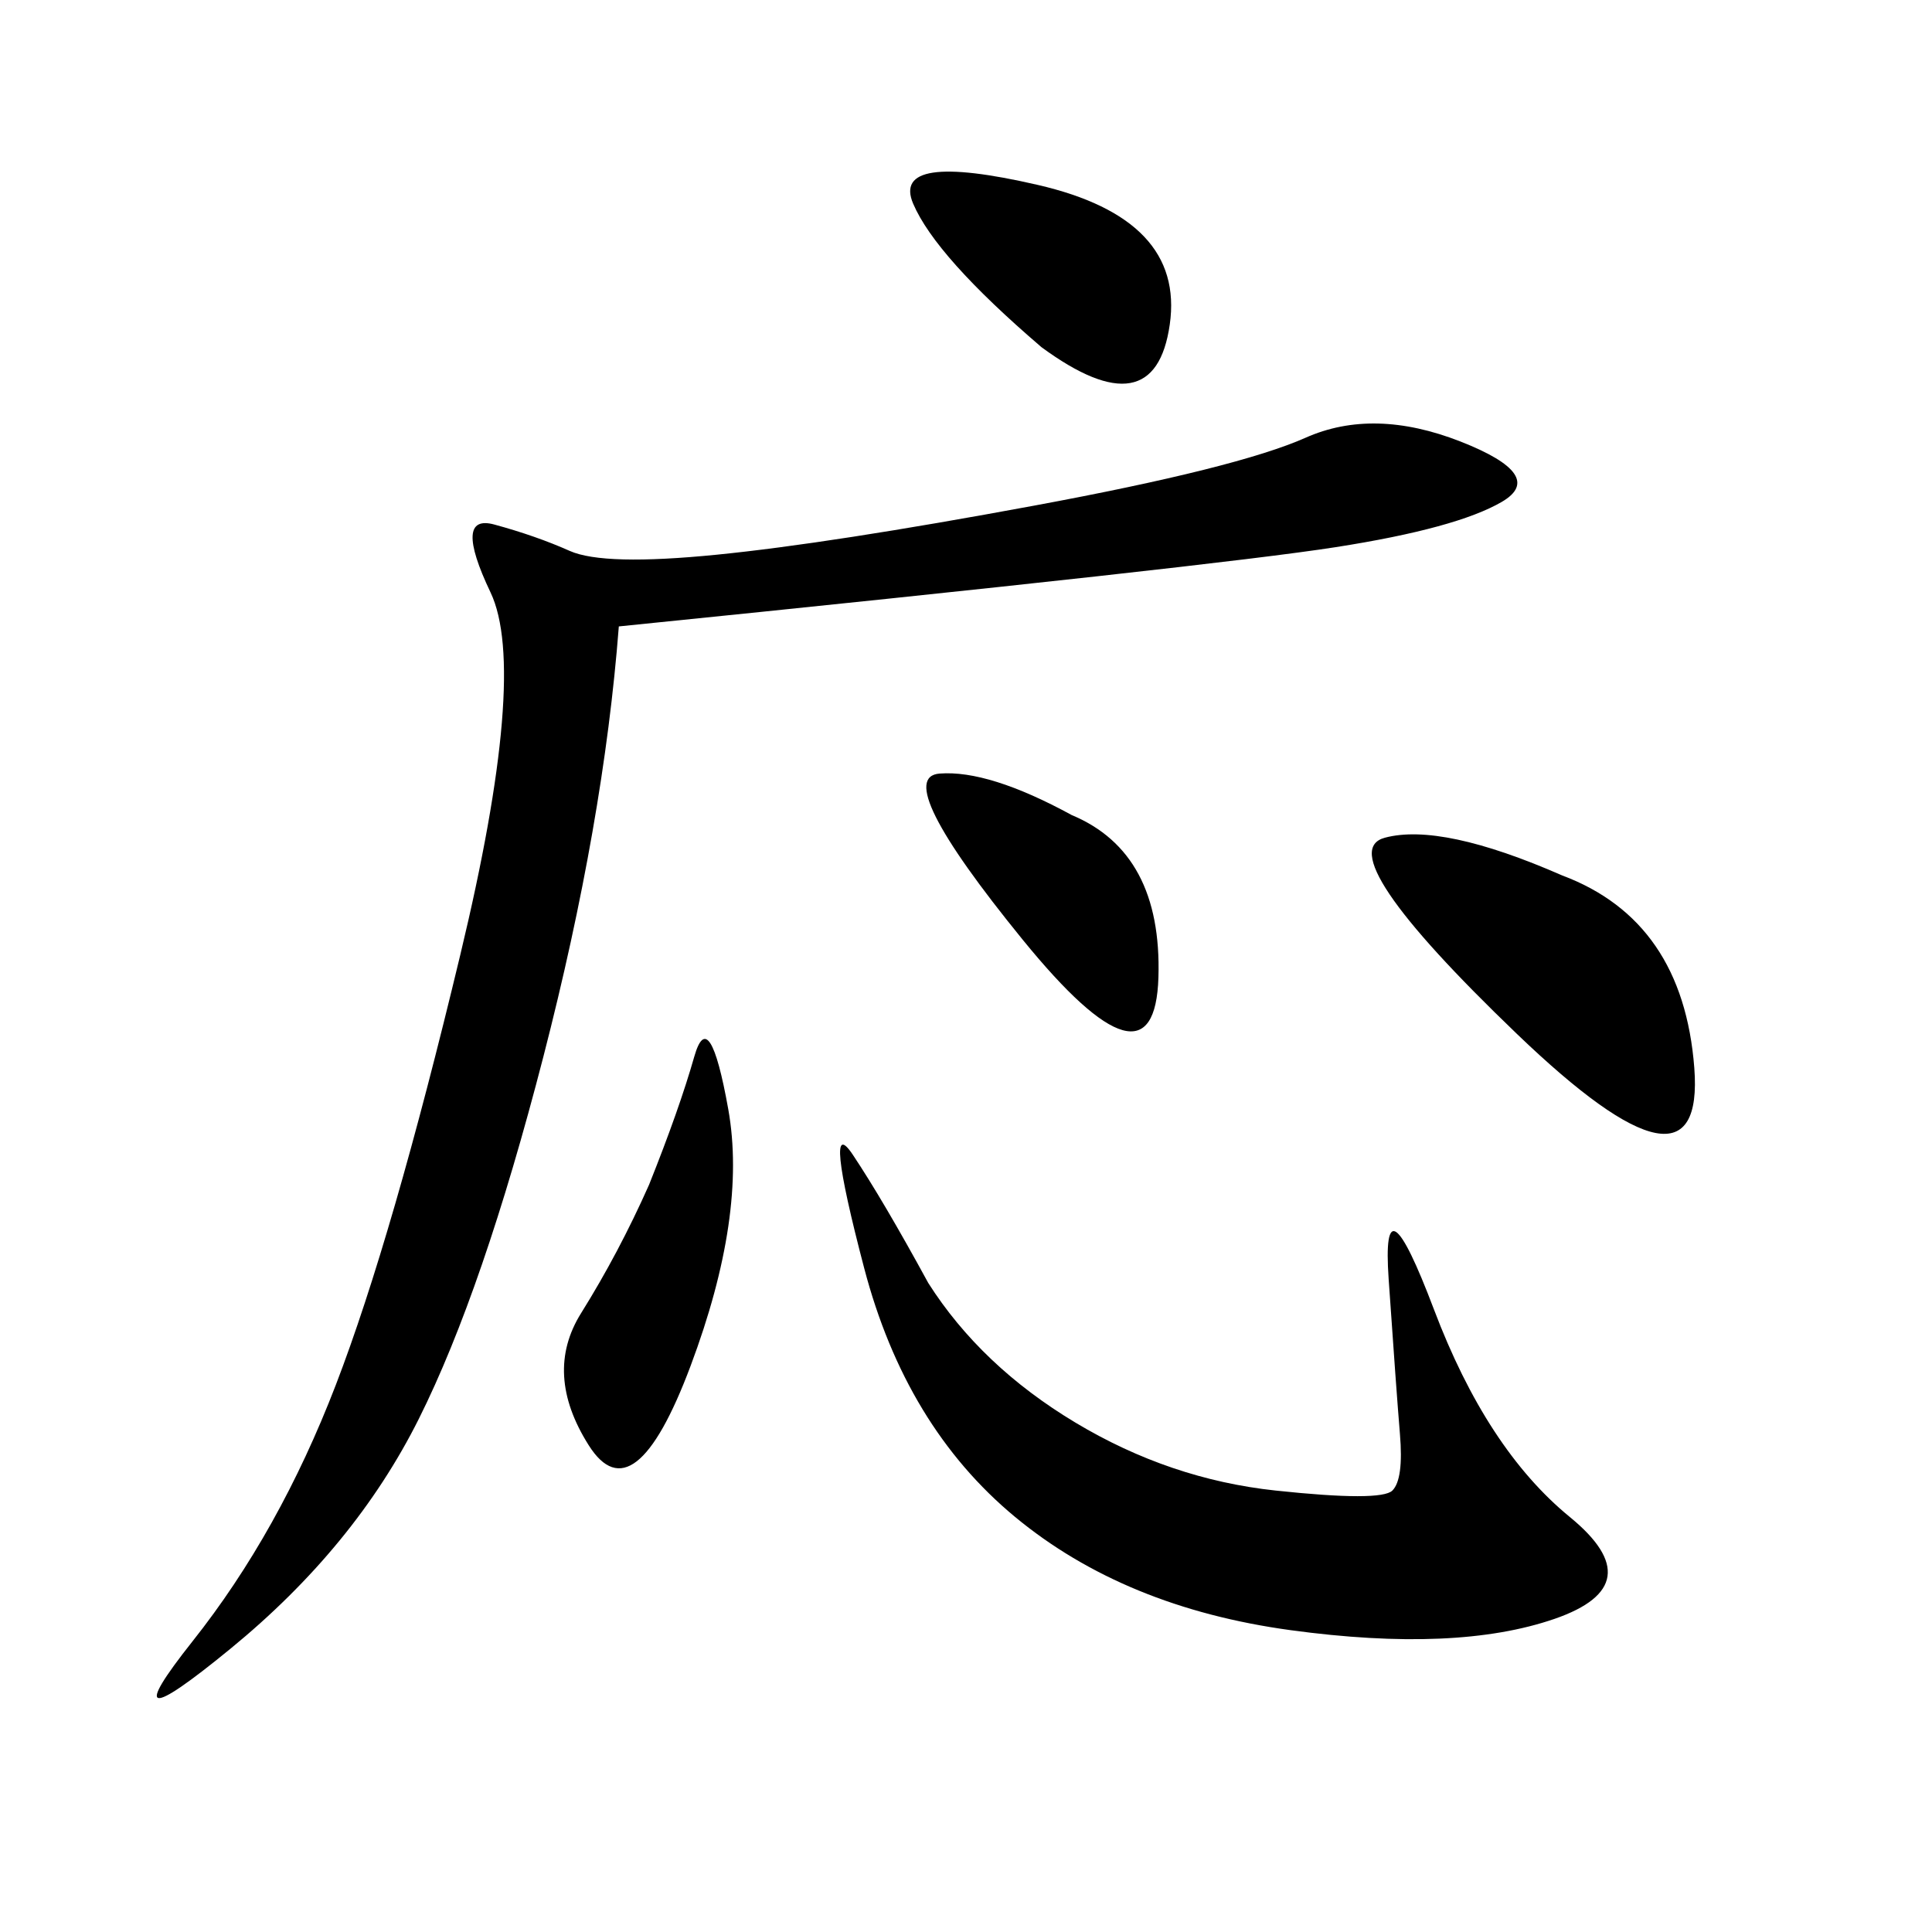 <svg xmlns="http://www.w3.org/2000/svg" xmlns:xlink="http://www.w3.org/1999/xlink" width="300" height="300"><path d="M96.09 97.27Q93.75 127.73 84.38 164.06Q75 200.39 65.04 220.31Q55.08 240.23 35.74 256.05Q16.41 271.88 29.88 254.88Q43.36 237.89 52.15 215.04Q60.94 192.19 71.48 148.24Q82.03 104.30 76.17 91.99Q70.31 79.69 76.76 81.45Q83.20 83.20 88.48 85.55Q93.75 87.89 111.33 86.13Q128.91 84.38 160.55 78.52Q192.19 72.66 202.73 67.97Q213.28 63.28 226.76 68.55Q240.23 73.83 233.20 77.93Q226.17 82.03 207.42 84.96Q188.67 87.89 96.09 97.27L96.09 97.27ZM144.14 199.22Q152.34 212.11 166.99 220.90Q181.64 229.69 198.05 231.45Q214.45 233.20 216.21 231.45Q217.97 229.69 217.38 222.66Q216.80 215.63 215.63 198.63Q214.45 181.64 222.66 203.32Q230.86 225 243.75 235.55Q256.64 246.09 241.41 251.37Q226.17 256.64 200.39 253.13Q174.61 249.61 157.62 235.55Q140.63 221.48 134.18 196.88Q127.73 172.27 132.42 179.30Q137.11 186.33 144.14 199.22L144.14 199.22ZM242.58 135.94Q261.33 142.97 263.09 165.82Q264.84 188.67 235.55 160.55Q206.25 132.42 215.04 130.08Q223.83 127.73 242.58 135.94L242.58 135.94ZM100.78 183.98Q105.47 172.27 107.81 164.06Q110.16 155.86 113.09 172.27Q116.02 188.67 107.23 212.11Q98.44 235.55 91.41 224.41Q84.38 213.28 90.23 203.91Q96.09 194.53 100.78 183.98L100.78 183.98ZM161.72 53.91Q145.31 39.84 141.80 31.64Q138.28 23.44 161.13 28.71Q183.98 33.98 181.64 50.39Q179.30 66.80 161.72 53.91L161.72 53.91ZM166.41 126.56Q180.47 132.42 179.88 151.76Q179.30 171.09 158.79 145.90Q138.28 120.70 145.90 120.12Q153.52 119.53 166.41 126.56L166.41 126.56Z"/></svg>